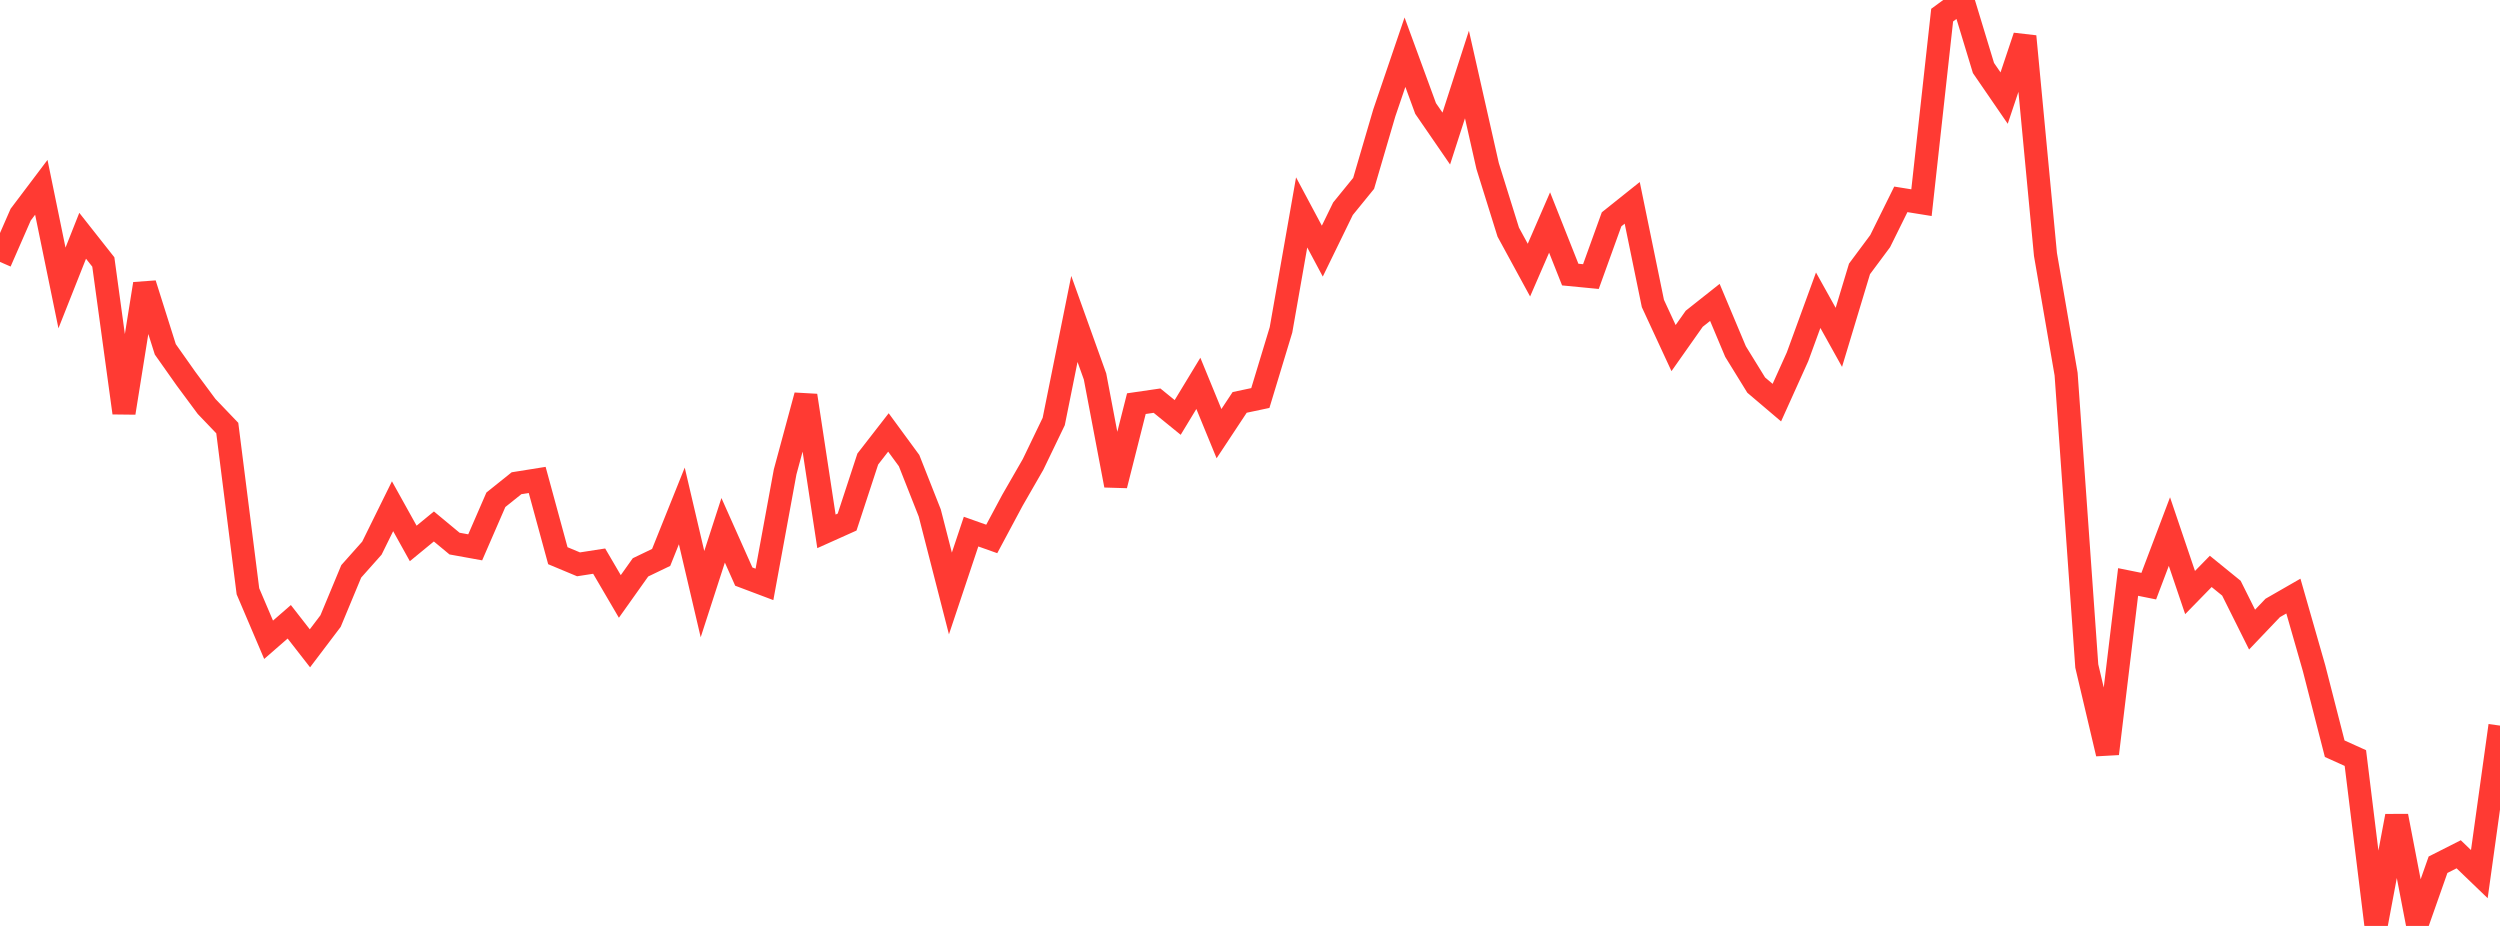 <?xml version="1.0" standalone="no"?>
<!DOCTYPE svg PUBLIC "-//W3C//DTD SVG 1.1//EN" "http://www.w3.org/Graphics/SVG/1.1/DTD/svg11.dtd">

<svg width="135" height="50" viewBox="0 0 135 50" preserveAspectRatio="none" 
  xmlns="http://www.w3.org/2000/svg"
  xmlns:xlink="http://www.w3.org/1999/xlink">


<polyline points="0.0, 14.143 1.116, 11.592 2.231, 10.115 3.347, 15.55 4.463, 12.732 5.579, 14.147 6.694, 22.295 7.81, 15.329 8.926, 18.864 10.041, 20.444 11.157, 21.95 12.273, 23.116 13.388, 31.929 14.504, 34.548 15.62, 33.577 16.736, 35.009 17.851, 33.537 18.967, 30.853 20.083, 29.599 21.198, 27.337 22.314, 29.346 23.43, 28.429 24.545, 29.354 25.661, 29.556 26.777, 26.988 27.893, 26.094 29.008, 25.916 30.124, 30.008 31.24, 30.474 32.355, 30.301 33.471, 32.208 34.587, 30.637 35.702, 30.101 36.818, 27.32 37.934, 32.084 39.05, 28.636 40.165, 31.136 41.281, 31.557 42.397, 25.483 43.512, 21.358 44.628, 28.693 45.744, 28.192 46.86, 24.788 47.975, 23.352 49.091, 24.874 50.207, 27.701 51.322, 32.047 52.438, 28.707 53.554, 29.103 54.669, 27.019 55.785, 25.079 56.901, 22.762 58.017, 17.223 59.132, 20.331 60.248, 26.21 61.364, 21.797 62.479, 21.635 63.595, 22.542 64.711, 20.701 65.826, 23.417 66.942, 21.729 68.058, 21.493 69.174, 17.813 70.289, 11.47 71.405, 13.561 72.521, 11.272 73.636, 9.902 74.752, 6.096 75.868, 2.819 76.983, 5.859 78.099, 7.482 79.215, 4.024 80.331, 8.963 81.446, 12.536 82.562, 14.586 83.678, 12.015 84.793, 14.827 85.909, 14.935 87.025, 11.843 88.14, 10.953 89.256, 16.388 90.372, 18.797 91.488, 17.213 92.603, 16.33 93.719, 18.984 94.835, 20.795 95.95, 21.742 97.066, 19.268 98.182, 16.212 99.298, 18.217 100.413, 14.521 101.529, 13.021 102.645, 10.765 103.76, 10.944 104.876, 0.817 105.992, 0.0 107.107, 3.672 108.223, 5.297 109.339, 1.964 110.455, 13.743 111.57, 20.204 112.686, 35.963 113.802, 40.7 114.917, 31.427 116.033, 31.652 117.149, 28.705 118.264, 31.998 119.38, 30.855 120.496, 31.762 121.612, 33.999 122.727, 32.829 123.843, 32.188 124.959, 36.081 126.074, 40.43 127.19, 40.935 128.306, 50.0 129.421, 44.067 130.537, 49.867 131.653, 46.696 132.769, 46.131 133.884, 47.203 135.0, 39.183" fill="none" stroke="#ff3a33" stroke-width="1.25"/>

</svg>